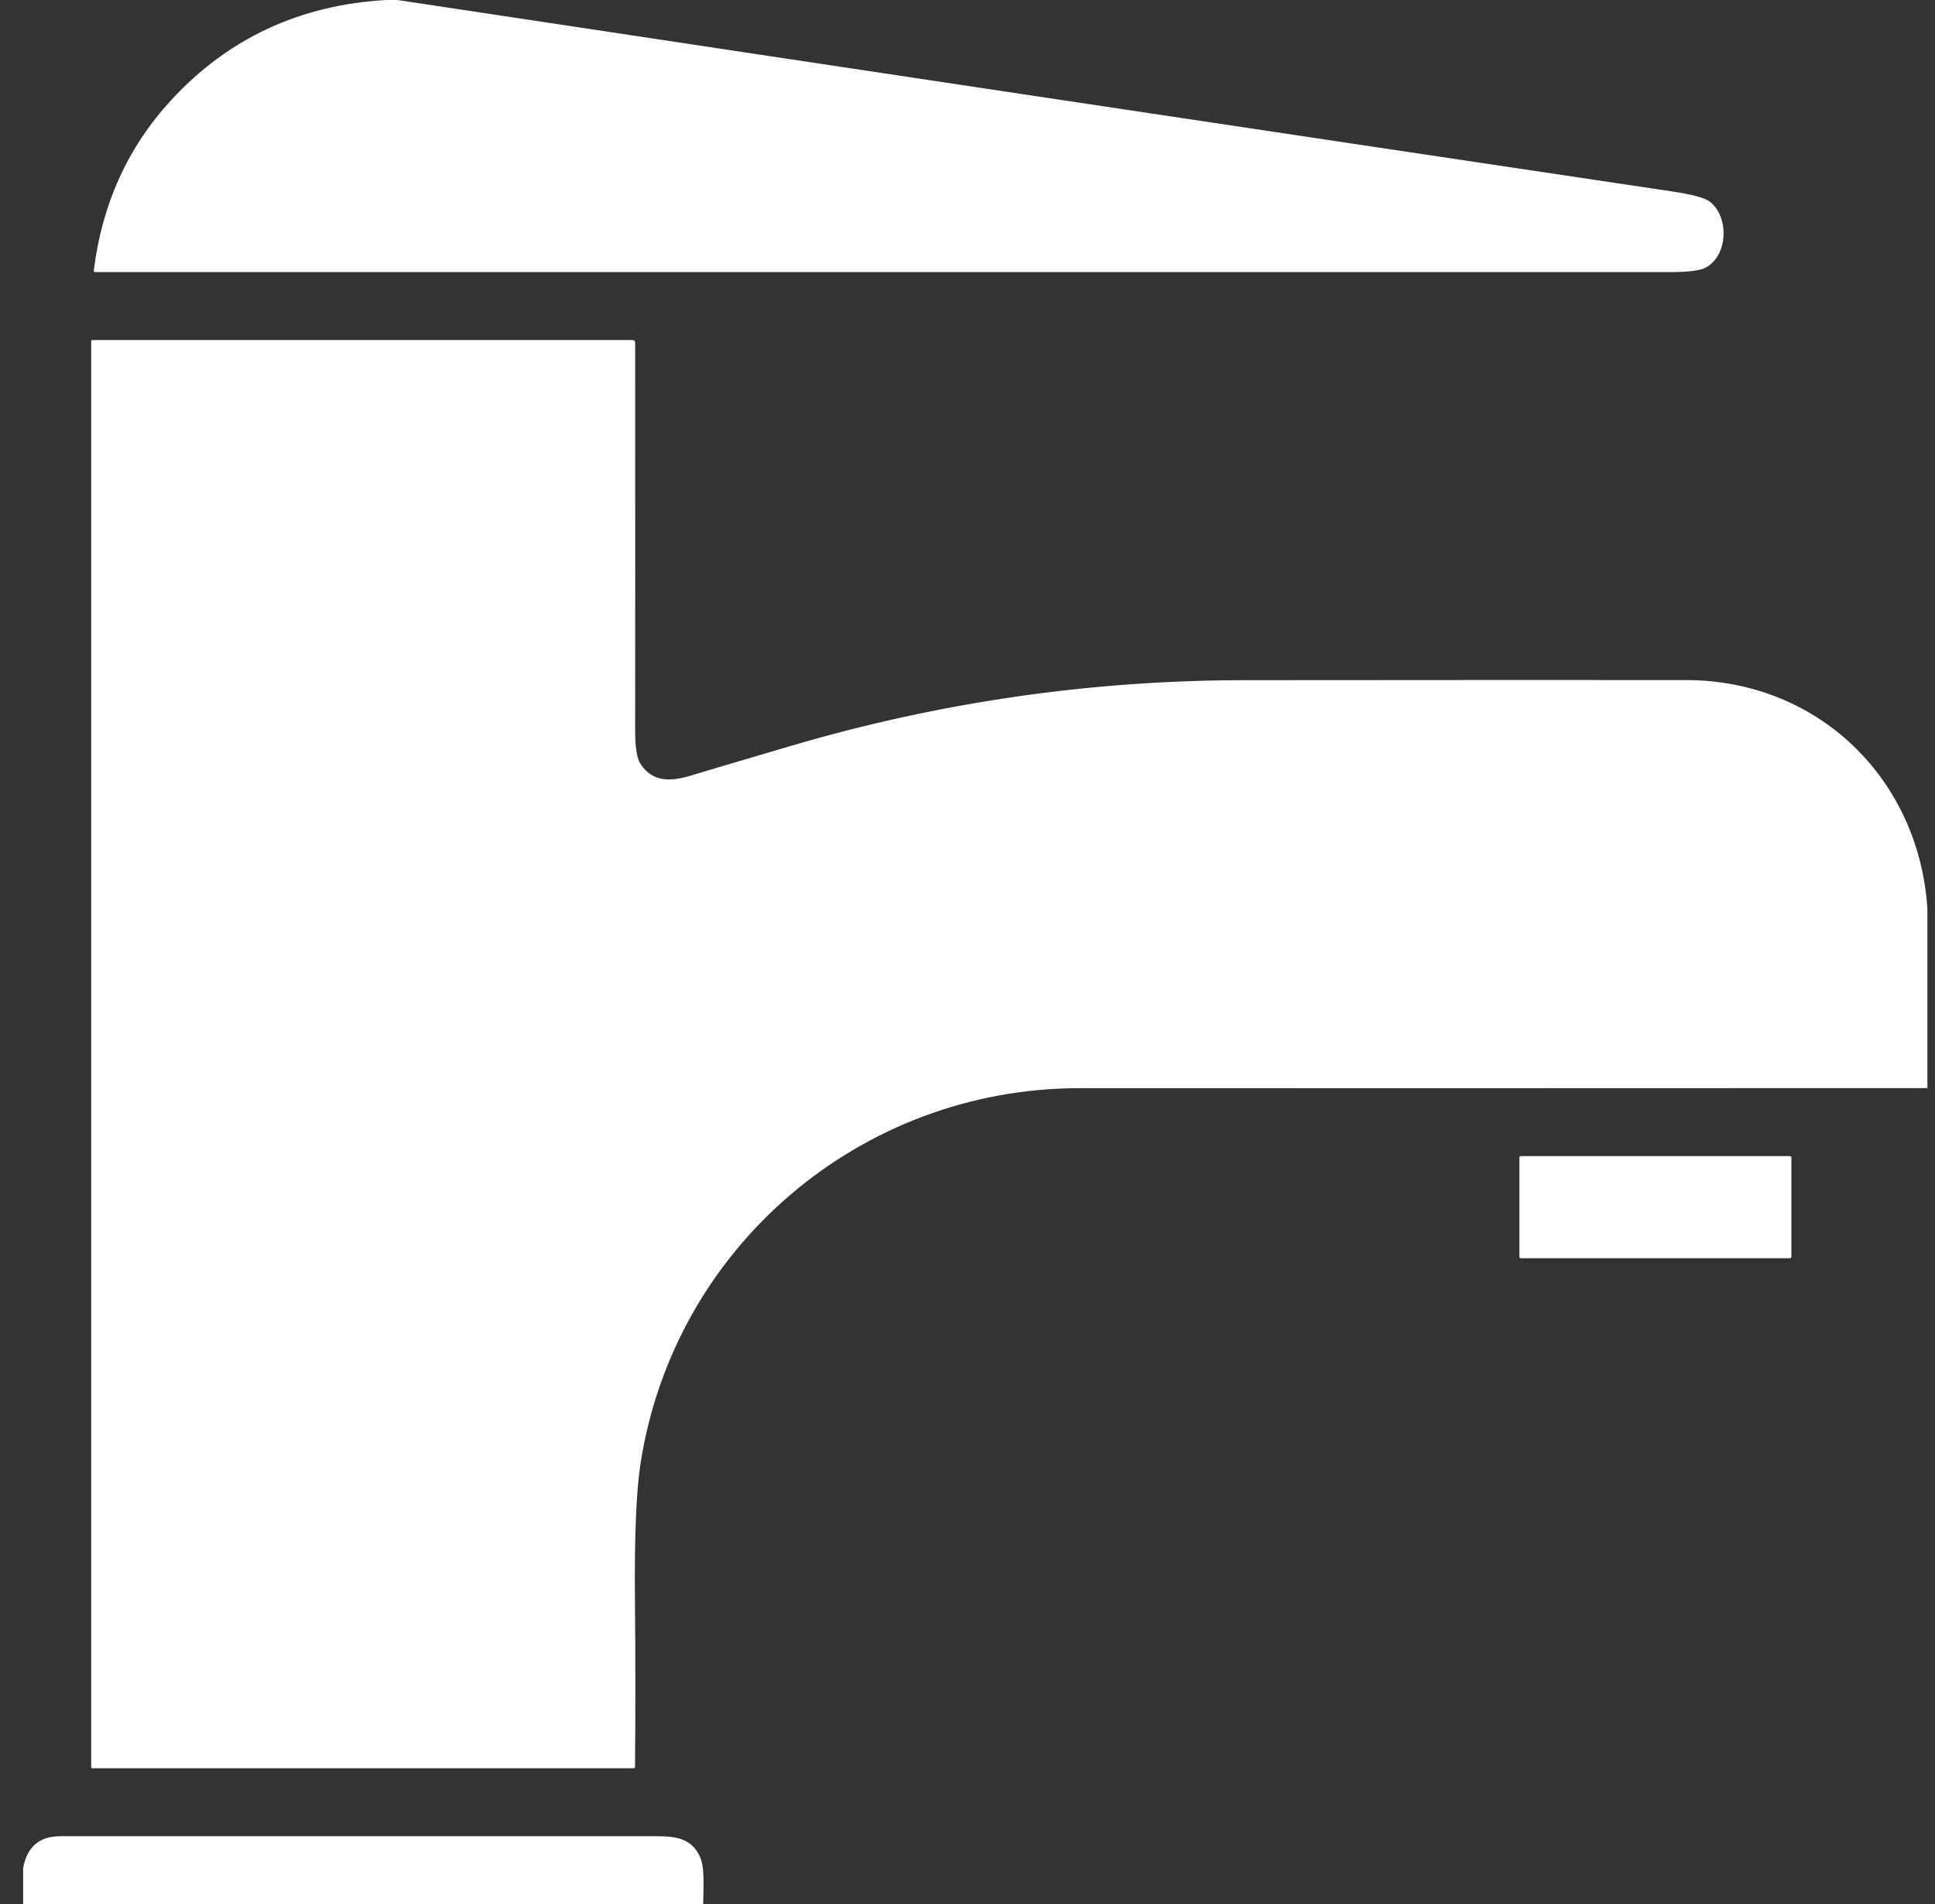 <?xml version="1.0" encoding="UTF-8"?>
<svg xmlns="http://www.w3.org/2000/svg" width="63" height="62" viewBox="0 0 63 62" fill="none">
  <rect x="0" y="0" width="63" height="62" fill="#333333" stroke="none"/>
  <g clip-path="url(#clip0_187_2851)">
    <path d="M12.941 0C26.782 2.091 40.622 4.17 54.46 6.236C55.107 6.332 55.511 6.443 55.671 6.568C56.297 7.056 56.273 8.309 55.538 8.711C55.36 8.81 54.97 8.859 54.368 8.859C20.935 8.859 3.844 8.859 3.096 8.858C3.09 8.858 3.084 8.857 3.078 8.854C3.073 8.852 3.068 8.848 3.063 8.843C3.059 8.839 3.056 8.833 3.054 8.827C3.052 8.821 3.052 8.815 3.053 8.808C3.324 6.635 4.166 4.783 5.58 3.253C7.437 1.243 9.769 0.159 12.578 0H12.941Z" fill="white"></path>
    <path d="M62.753 29.596V35.427C53.55 35.431 44.347 35.432 35.144 35.43C28.035 35.429 21.946 40.588 20.853 47.658C20.715 48.556 20.654 50.027 20.673 52.072C20.69 53.899 20.691 55.717 20.675 57.528C20.675 57.54 20.671 57.551 20.662 57.559C20.654 57.567 20.642 57.572 20.631 57.572H3.003C2.994 57.572 2.985 57.568 2.978 57.562C2.971 57.555 2.968 57.546 2.968 57.537V11.113C2.968 11.107 2.969 11.102 2.971 11.097C2.973 11.092 2.976 11.088 2.98 11.084C2.984 11.08 2.989 11.077 2.994 11.075C2.999 11.073 3.005 11.072 3.01 11.072H20.599C20.62 11.072 20.641 11.08 20.656 11.095C20.672 11.111 20.68 11.131 20.68 11.153C20.683 17.065 20.682 21.264 20.679 23.752C20.678 24.32 20.735 24.691 20.849 24.866C21.259 25.489 21.855 25.456 22.579 25.226C22.782 25.162 23.843 24.847 25.76 24.283C30.585 22.862 35.509 22.15 40.532 22.146C47.801 22.139 52.594 22.139 54.912 22.143C59.187 22.153 62.483 25.346 62.753 29.596Z" fill="white"></path>
    <path d="M58.276 37.641H49.516C49.489 37.641 49.468 37.662 49.468 37.689V40.917C49.468 40.944 49.489 40.966 49.516 40.966H58.276C58.303 40.966 58.325 40.944 58.325 40.917V37.689C58.325 37.662 58.303 37.641 58.276 37.641Z" fill="white"></path>
    <path d="M22.895 62H0.753V60.824C0.878 60.132 1.282 59.785 1.964 59.785C9.166 59.784 15.633 59.784 21.364 59.785C22.05 59.785 22.529 59.867 22.799 60.476C22.954 60.823 22.897 61.546 22.895 62Z" fill="white"></path>
  </g>
  <defs>
    <clipPath id="clip0_187_2851">
      <rect width="62" height="62" fill="white" transform="translate(0.753)"></rect>
    </clipPath>
  </defs>
</svg>
